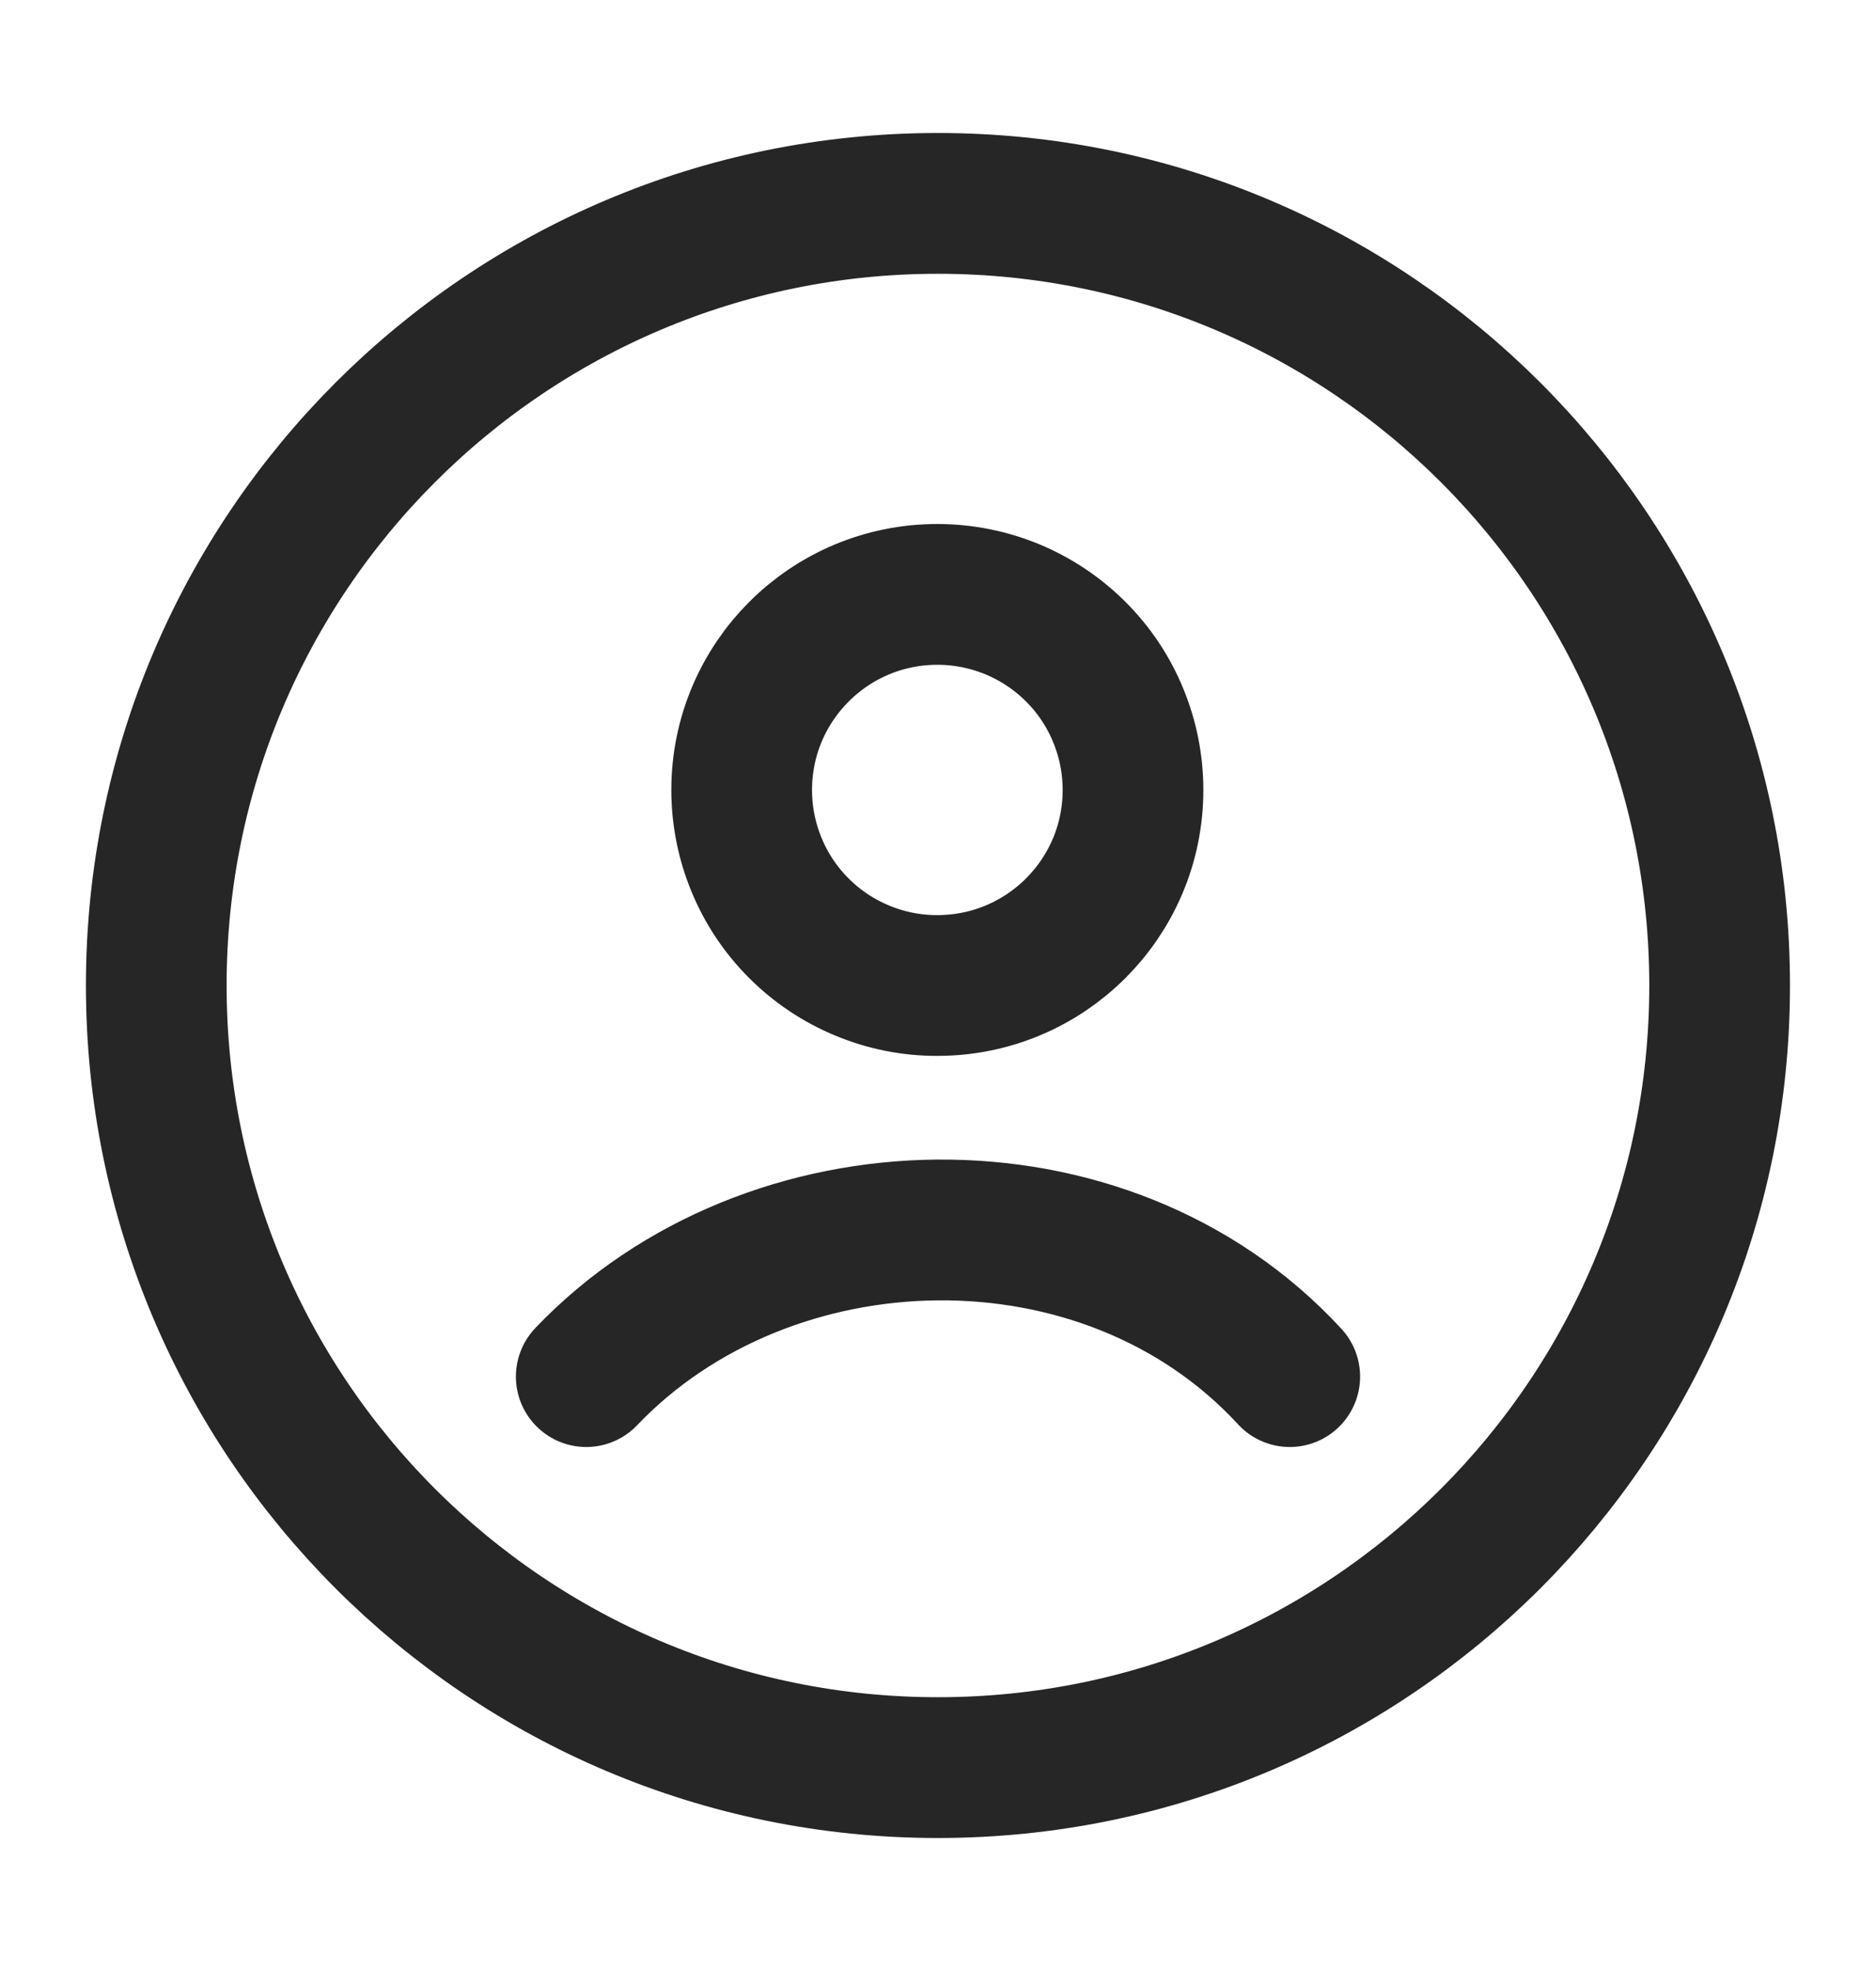 <svg width="20" height="21" viewBox="0 0 20 21" fill="none" xmlns="http://www.w3.org/2000/svg">
<path d="M9.999 18.833C14.602 18.833 18.333 15.102 18.333 10.5C18.333 5.898 14.602 2.167 9.999 2.167C5.397 2.167 1.666 5.898 1.666 10.5C1.666 15.102 5.397 18.833 9.999 18.833Z" stroke="#262626" stroke-width="1.5" stroke-linecap="round" stroke-linejoin="round"/>
<path d="M6.25 14.667C8.193 12.632 11.786 12.536 13.75 14.667M12.079 8.417C12.079 9.567 11.146 10.5 9.993 10.5C9.719 10.501 9.448 10.447 9.195 10.342C8.942 10.238 8.712 10.085 8.518 9.891C8.324 9.698 8.17 9.468 8.066 9.215C7.961 8.962 7.907 8.691 7.907 8.417C7.907 7.267 8.84 6.333 9.993 6.333C10.267 6.333 10.538 6.387 10.791 6.491C11.044 6.596 11.274 6.749 11.468 6.943C11.662 7.136 11.816 7.366 11.92 7.619C12.025 7.872 12.079 8.143 12.079 8.417Z" stroke="#262626" stroke-width="1.5" stroke-linecap="round" stroke-linejoin="round"/>
</svg>
